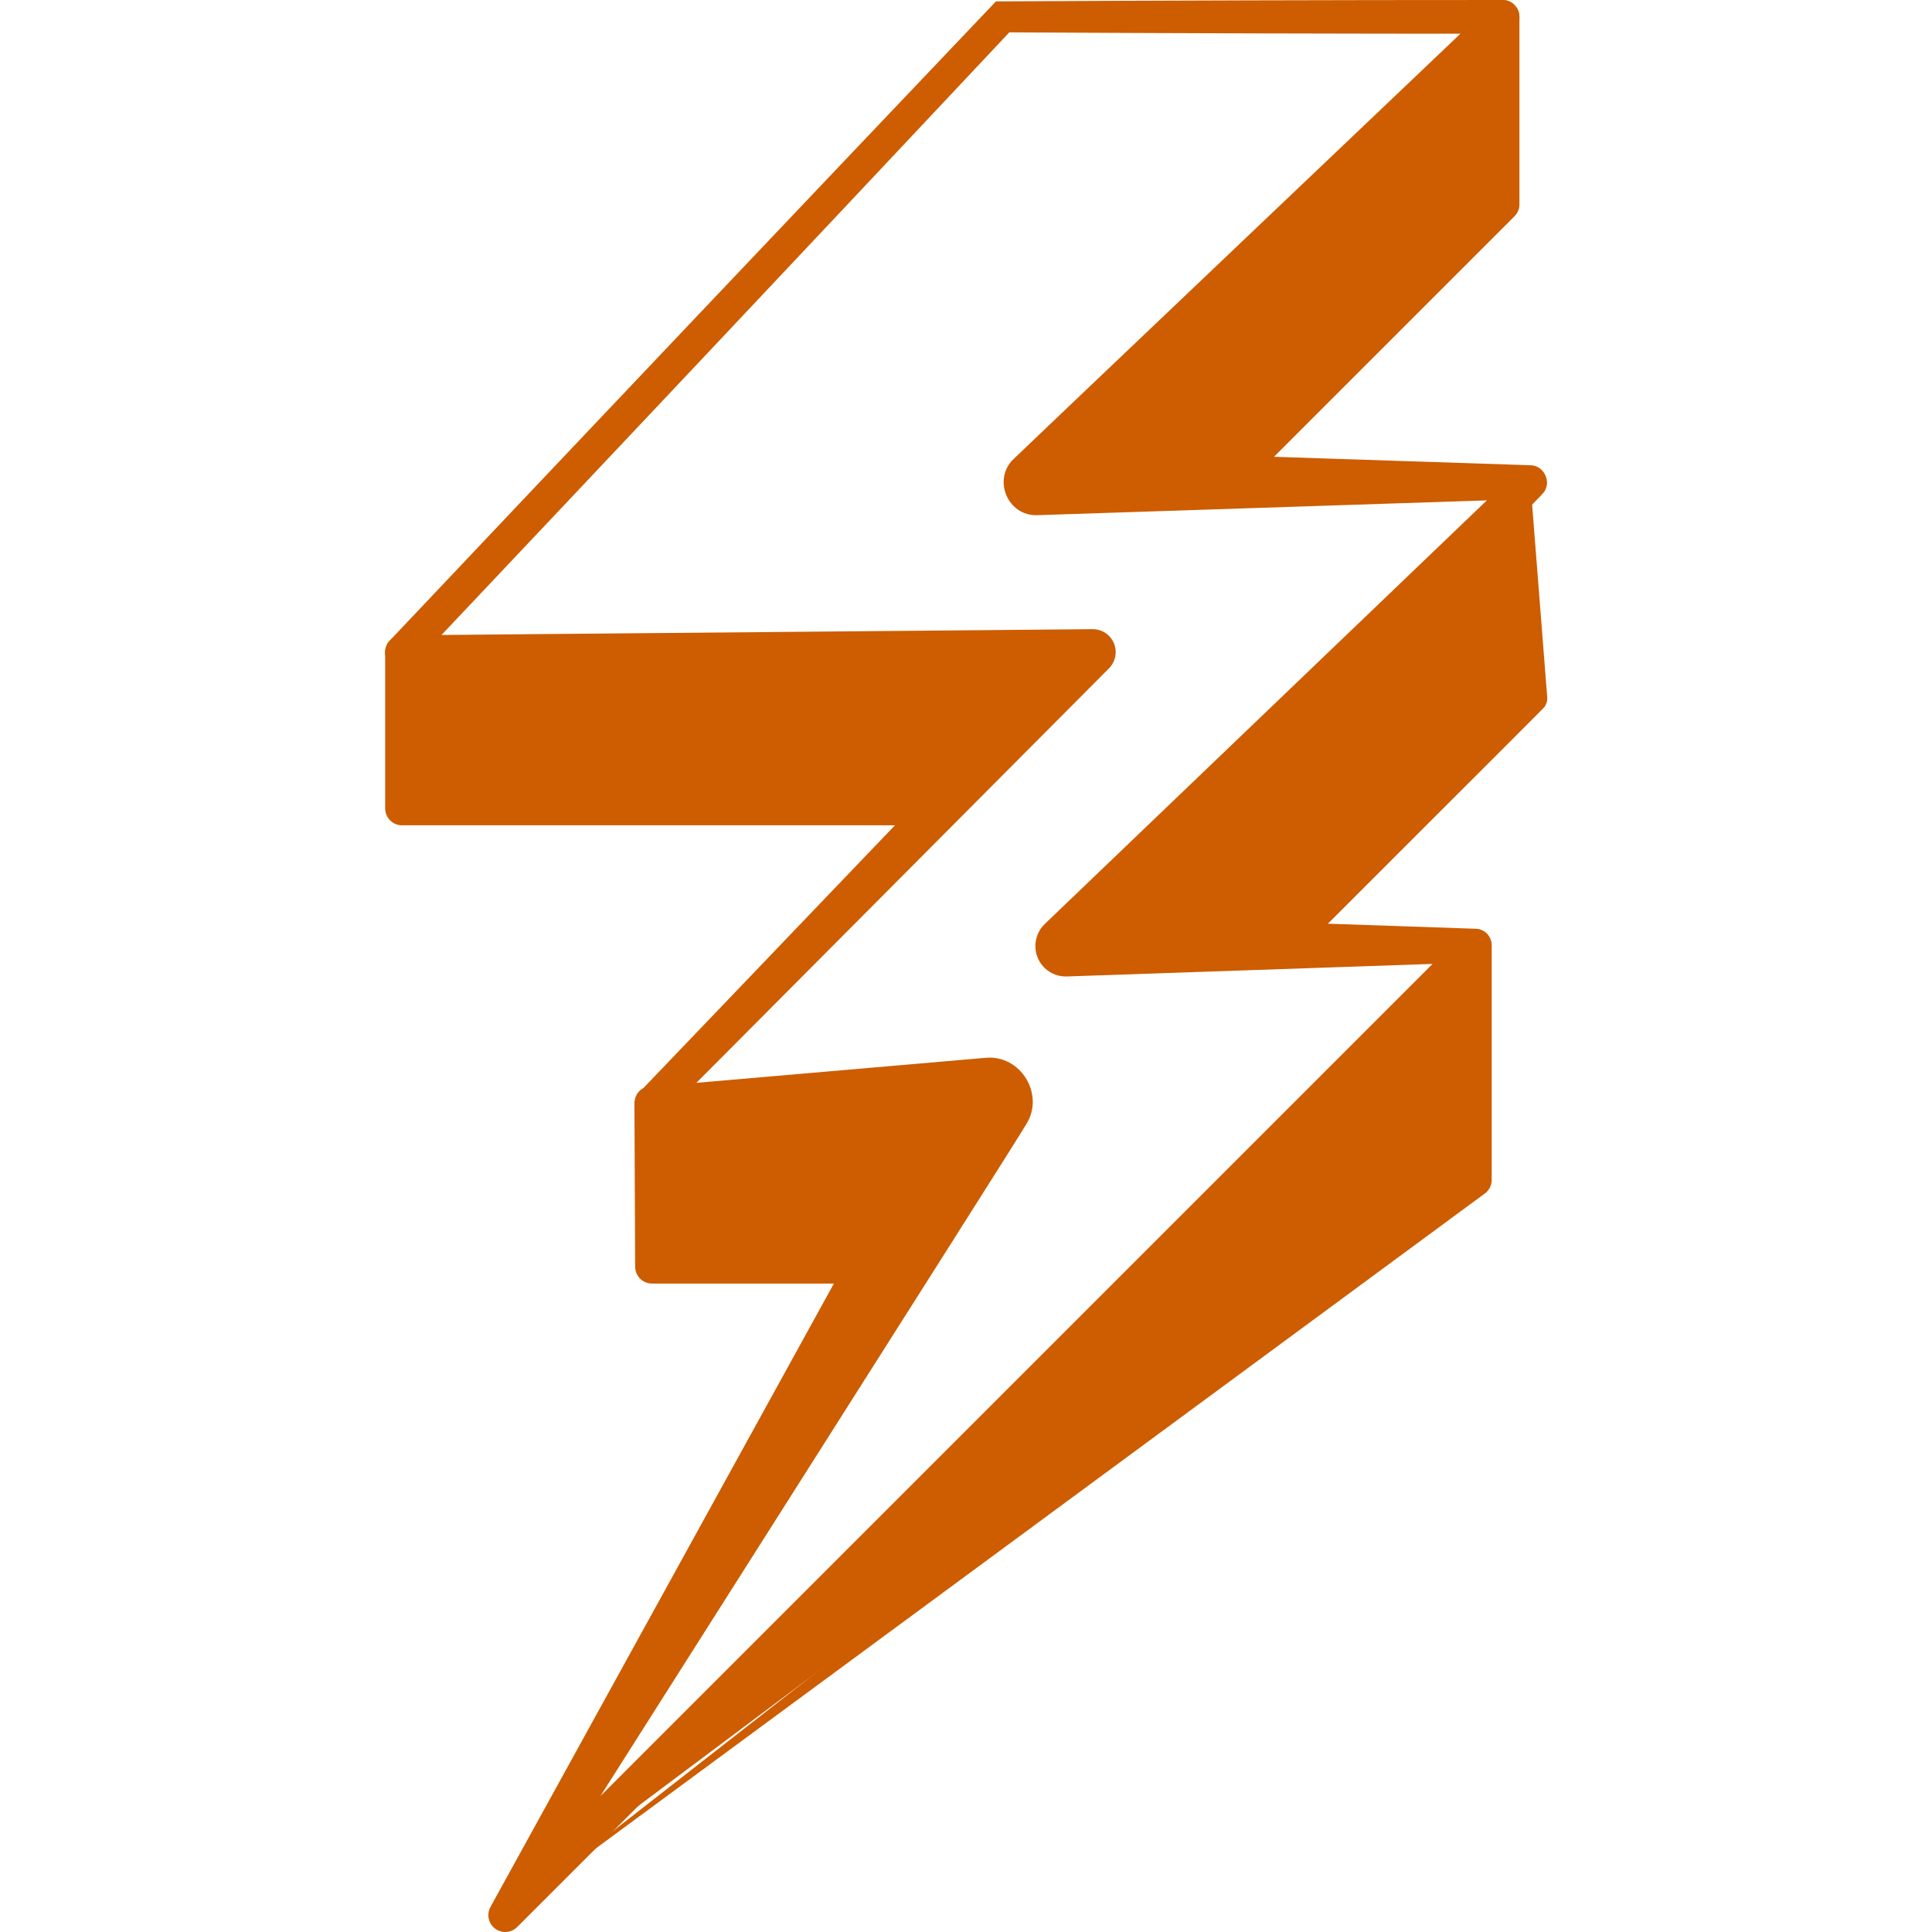 <svg xmlns="http://www.w3.org/2000/svg" xmlns:xlink="http://www.w3.org/1999/xlink" width="1080" zoomAndPan="magnify" viewBox="0 0 810 810" height="1080" preserveAspectRatio="xMidYMid meet" version="1.0"><path fill="#cd5d00" d="M 273.363 462.656 L 273.363 531.082 L 365.254 531.082 L 413.094 462.656 Z M 273.363 462.656 " fill-opacity="1" fill-rule="nonzero"/><path fill="#cd5d00" d="M 168.559 273.438 L 168.559 338.945 L 386.887 338.945 L 448.855 273.438 Z M 168.559 273.438 " fill-opacity="1" fill-rule="nonzero"/><path fill="#cd5d00" d="M 629.973 14.785 L 629.973 85.668 L 517.883 197.762 L 448.855 197.762 Z M 629.973 14.785 " fill-opacity="1" fill-rule="nonzero"/><path fill="#cd5d00" d="M 641.609 202.109 L 641.609 297.844 L 540.414 393.574 L 455.504 388.234 Z M 641.609 202.109 " fill-opacity="1" fill-rule="nonzero"/><path fill="#cd5d00" d="M 618.32 396.441 L 618.32 494.684 L 227.875 786.887 Z M 618.32 396.441 " fill-opacity="1" fill-rule="nonzero"/><path fill="#cd5d00" d="M 417.57 0.582 C 488.293 0.211 559.16 0 629.973 0 C 636.059 0.02 639.418 7.5 635.102 11.938 C 635.102 11.867 444.77 211.945 444.734 211.926 C 444.734 211.926 434.918 188.246 434.918 188.246 C 434.918 188.246 641.609 195.055 641.609 195.055 C 647.66 195.09 650.949 202.836 646.617 207.133 C 646.617 207.133 456.441 405.602 456.441 405.602 C 456.441 405.602 447.281 383.512 447.281 383.512 C 447.512 383.496 618.336 389.402 618.547 389.383 C 624.578 389.473 627.711 397.254 623.305 401.445 C 623.305 401.445 216.82 807.93 216.82 807.93 C 214.062 810.691 209.586 810.691 206.812 807.93 C 204.477 805.598 204.121 802.043 205.715 799.336 C 205.715 799.336 396.559 452.91 396.559 452.91 C 396.559 452.91 413.059 481.828 413.059 481.828 C 412.531 481.562 273.273 469.887 272.777 469.695 C 266.977 469.289 264.129 461.84 268.27 457.723 C 268.27 457.723 451.137 266.699 451.137 266.699 C 451.137 266.699 458.051 283.109 458.051 283.109 C 458.051 283.109 168.539 280.527 168.539 280.527 C 164.613 280.527 161.43 277.328 161.465 273.383 C 161.465 271.527 162.227 269.848 163.391 268.59 C 247.965 179.121 332.75 89.738 417.551 0.582 Z M 423.16 13.566 C 340.09 101.992 256.984 190.191 173.684 278.301 C 173.684 278.301 168.539 266.363 168.539 266.363 C 168.539 266.363 458.051 263.781 458.051 263.781 C 463.359 263.727 467.707 267.988 467.762 273.312 C 467.777 275.984 466.699 278.441 464.969 280.191 L 278.402 467.605 C 278.402 467.605 273.344 455.598 273.344 455.598 L 413.078 443.5 C 428.039 442.035 438.246 459.082 430.125 471.551 C 429.543 473.266 218.52 804.996 217.898 806.535 C 217.898 806.535 206.812 797.922 206.812 797.922 C 206.812 797.922 613.297 391.434 613.297 391.434 C 613.297 391.434 618.301 403.516 618.301 403.516 L 447.281 409.387 C 440.227 409.633 434.316 404.117 434.09 397.059 C 433.965 393.223 435.52 389.738 438.137 387.277 C 438.137 387.277 636.605 197.105 636.605 197.105 C 636.605 197.105 641.609 209.184 641.609 209.184 L 434.918 215.992 C 422.398 216.453 416.012 200.91 424.98 192.418 C 425.07 192.207 624.844 2.266 624.949 2.07 C 624.949 2.07 629.957 14.148 629.957 14.148 C 561.02 14.148 492.168 13.953 423.16 13.566 Z M 423.16 13.566 " fill-opacity="1" fill-rule="nonzero"/><path fill="#cd5d00" d="M 517.883 204.836 C 516.078 204.836 514.258 204.145 512.879 202.766 C 510.117 200.008 510.117 195.531 512.879 192.754 L 622.883 82.75 L 622.883 7.074 C 622.883 3.164 626.047 0 629.957 0 C 633.863 0 637.031 3.164 637.031 7.074 L 637.031 85.668 C 637.031 87.543 636.289 89.348 634.961 90.676 L 522.887 202.746 C 521.508 204.129 519.703 204.816 517.883 204.816 Z M 517.883 204.836 " fill-opacity="1" fill-rule="nonzero"/><path fill="#cd5d00" d="M 641.609 202.109 C 641.609 202.109 648.684 292.359 648.684 292.359 C 648.828 294.148 648.156 295.809 646.988 296.992 C 646.898 297.207 545.598 398.297 545.402 398.582 C 542.641 401.34 538.148 401.34 535.391 398.582 C 532.633 395.82 532.633 391.348 535.391 388.57 L 636.59 287.375 L 634.52 292.379 L 641.594 202.129 Z M 641.609 202.109 " fill-opacity="1" fill-rule="nonzero"/><path fill="#cd5d00" d="M 625.395 396.441 C 625.395 396.441 625.375 494.738 625.395 494.789 C 625.395 497.055 624.277 499.07 622.598 500.324 C 622.598 500.324 211.832 802.926 211.832 802.926 L 614.059 489.043 L 611.262 494.684 L 611.262 396.441 C 611.512 387.172 625.109 387.031 625.41 396.441 Z M 625.395 396.441 " fill-opacity="1" fill-rule="nonzero"/><path fill="#cd5d00" d="M 280.738 462.656 L 280.438 531.062 L 273.363 523.988 L 372.629 523.988 C 376.539 523.988 379.703 527.156 379.703 531.062 C 379.703 534.973 376.539 538.137 372.629 538.137 L 273.363 538.137 C 269.453 538.137 266.289 534.973 266.289 531.062 C 266.289 531.062 265.988 462.656 265.988 462.656 C 266.25 452.875 280.473 452.84 280.754 462.656 Z M 280.738 462.656 " fill-opacity="1" fill-rule="nonzero"/><path fill="#cd5d00" d="M 386.887 346.02 L 168.559 346.02 C 164.648 346.02 161.484 342.852 161.484 338.945 L 161.484 273.438 C 161.484 269.527 164.648 266.363 168.559 266.363 C 172.465 266.363 175.633 269.527 175.633 273.438 L 175.633 331.871 L 386.887 331.871 C 390.793 331.871 393.961 335.035 393.961 338.945 C 393.961 342.852 390.793 346.02 386.887 346.02 Z M 386.887 346.02 " fill-opacity="1" fill-rule="nonzero"/></svg>